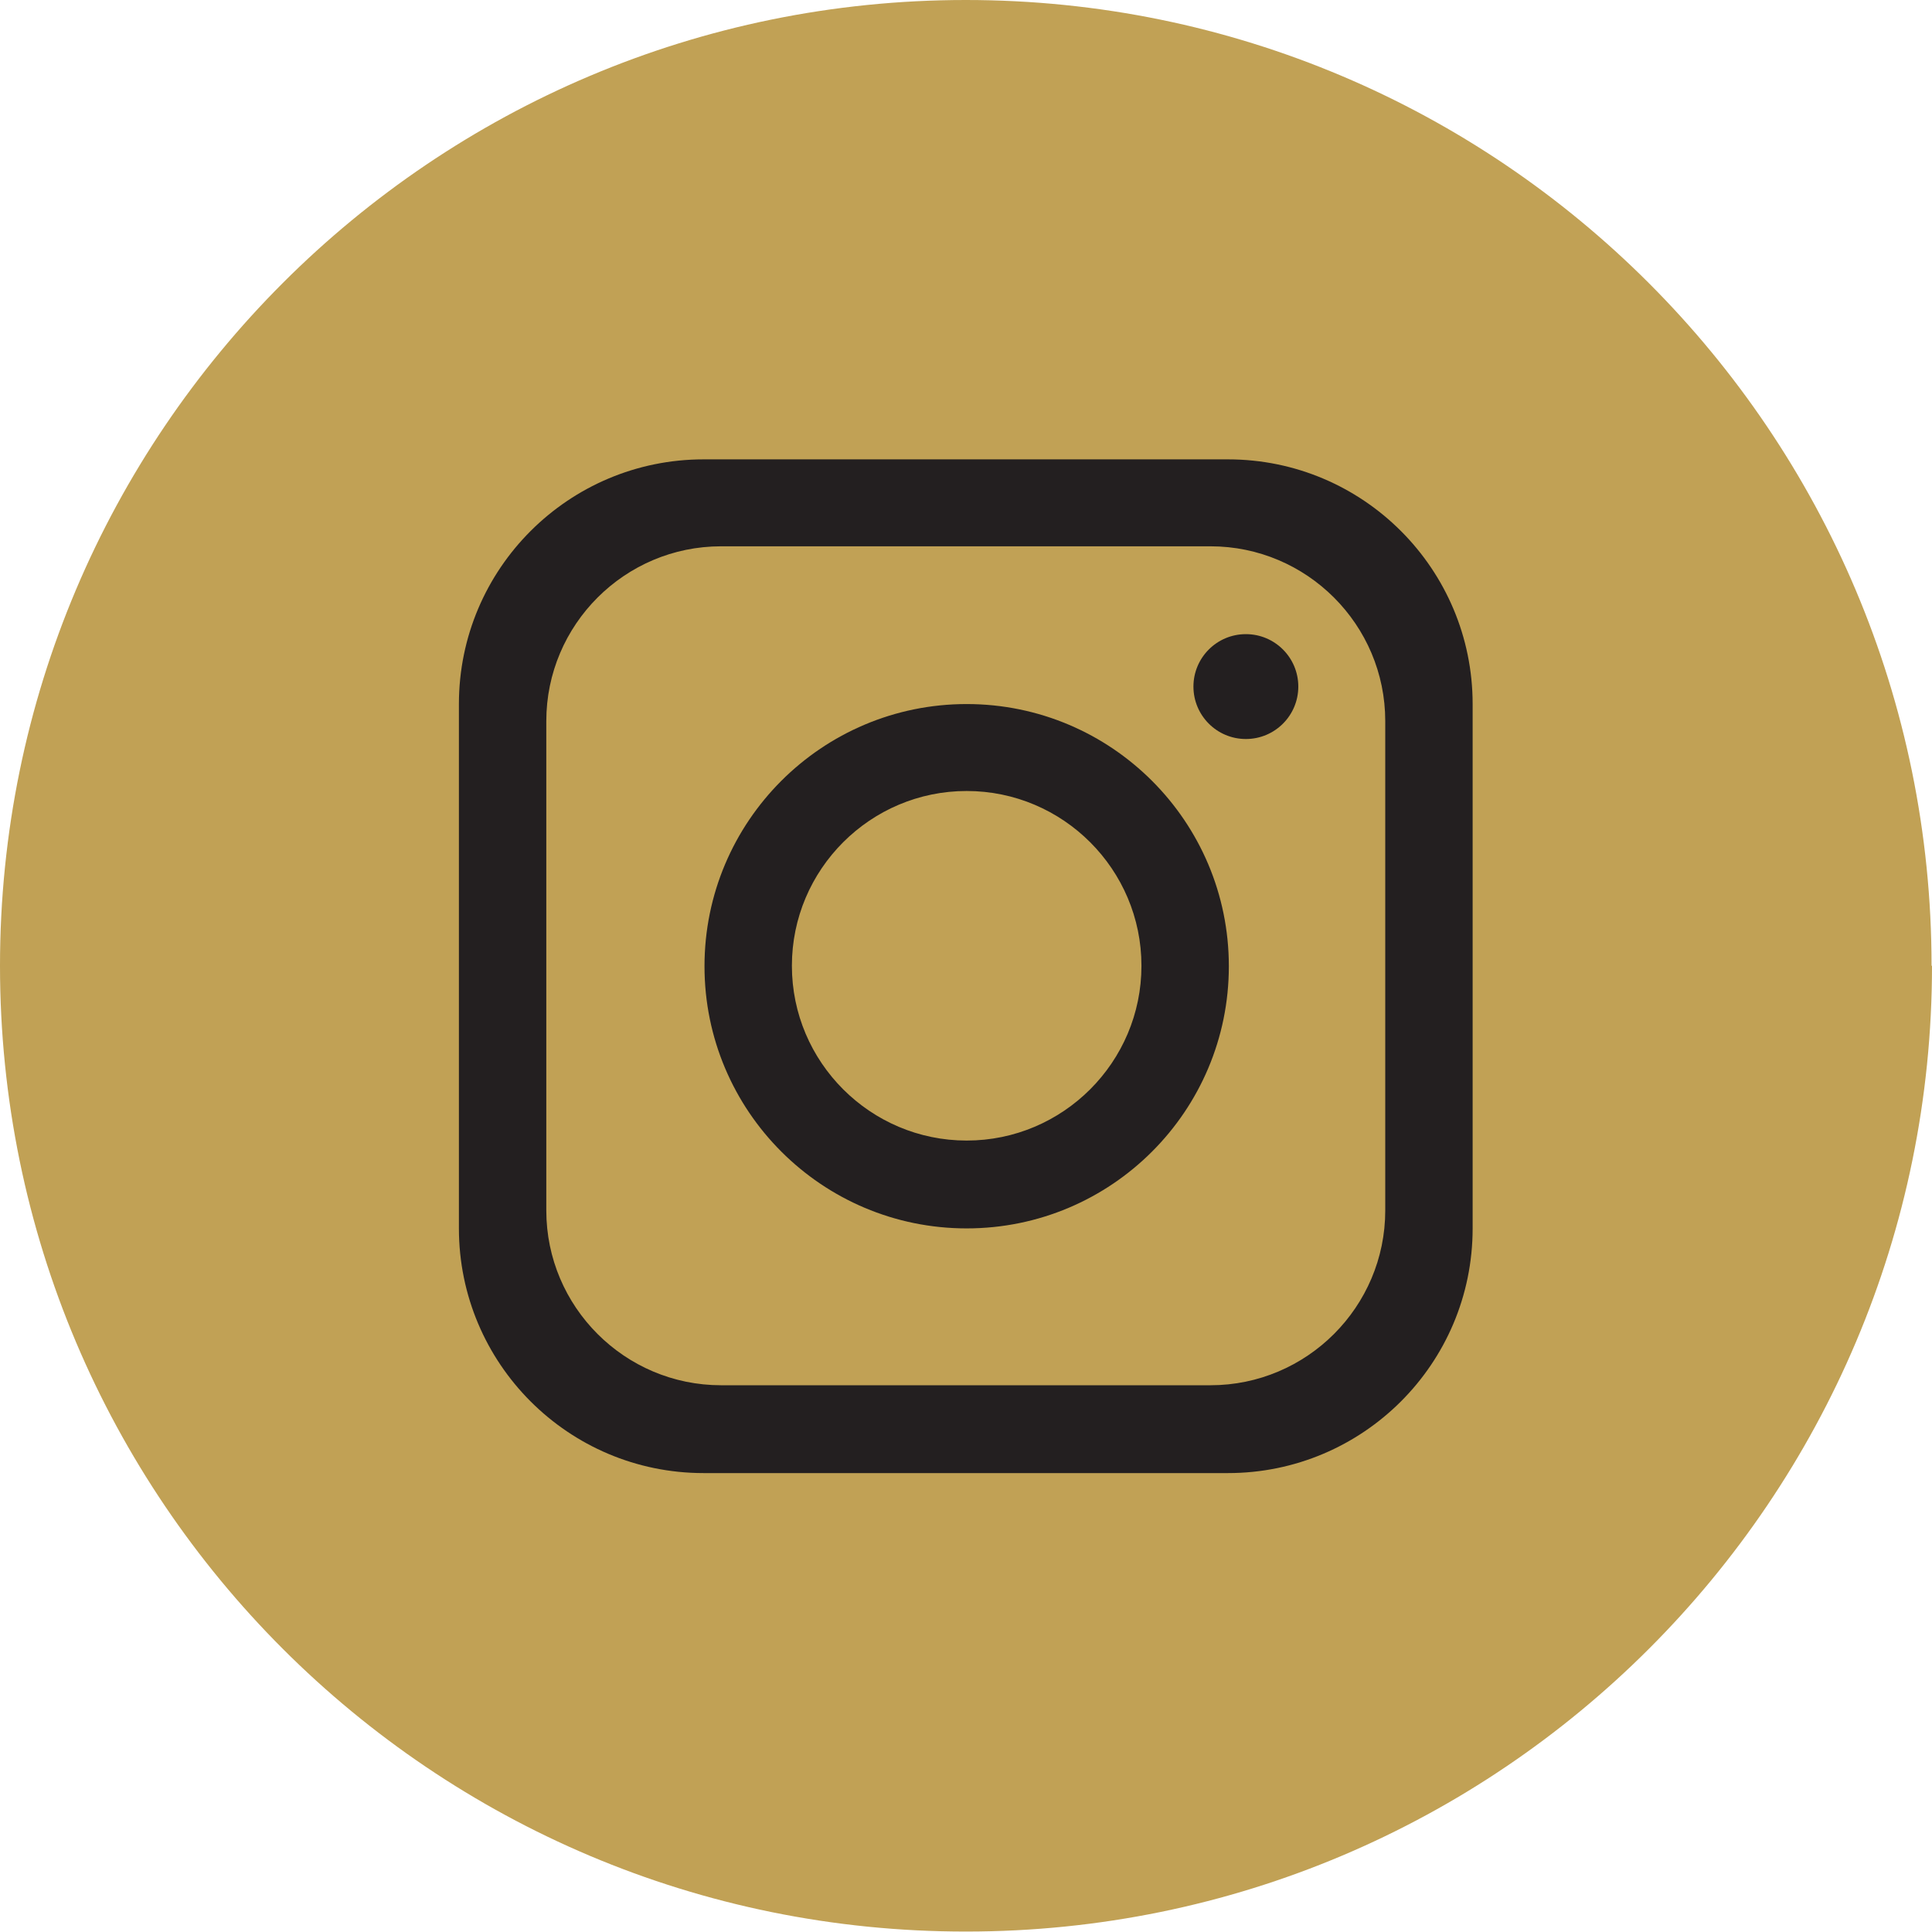 <?xml version="1.0" encoding="UTF-8"?>
<svg xmlns="http://www.w3.org/2000/svg" version="1.1" viewBox="0 0 43.11 43.11">
  <defs>
    <style>
      .cls-1 {
        fill: #c1a155;
      }

      .cls-2 {
        fill: #231f20;
      }
    </style>
  </defs>
  <!-- Generator: Adobe Illustrator 28.7.2, SVG Export Plug-In . SVG Version: 1.2.0 Build 154)  -->
  <g>
    <g id="artwork">
      <g>
        <path class="cls-1" d="M43.11,21.55c0,11.9-9.65,21.55-21.55,21.55h0C9.65,43.11,0,33.46,0,21.55h0C0,9.65,9.65,0,21.55,0h0c11.9,0,21.55,9.65,21.55,21.55h0Z"/>
        <path class="cls-2" d="M27.4,10.25h-11.7c-3.01,0-5.46,2.44-5.46,5.46v11.7c0,3.01,2.44,5.46,5.46,5.46h11.7c3.01,0,5.46-2.44,5.46-5.46v-11.7c0-3.01-2.44-5.46-5.46-5.46ZM30.91,27.01c0,2.15-1.75,3.9-3.9,3.9h-10.92c-2.15,0-3.9-1.75-3.9-3.9v-10.92c0-2.15,1.75-3.9,3.9-3.9h10.92c2.15,0,3.9,1.75,3.9,3.9v10.92Z"/>
        <path class="cls-2" d="M21.57,15.71c-3.23,0-5.85,2.62-5.85,5.85s2.62,5.85,5.85,5.85,5.85-2.62,5.85-5.85-2.62-5.85-5.85-5.85ZM21.57,25.45c-2.15,0-3.9-1.75-3.9-3.9s1.75-3.9,3.9-3.9,3.9,1.75,3.9,3.9-1.75,3.9-3.9,3.9Z"/>
        <circle class="cls-2" cx="27.8" cy="15.32" r="1.17"/>
      </g>
    </g>
  </g>
</svg>